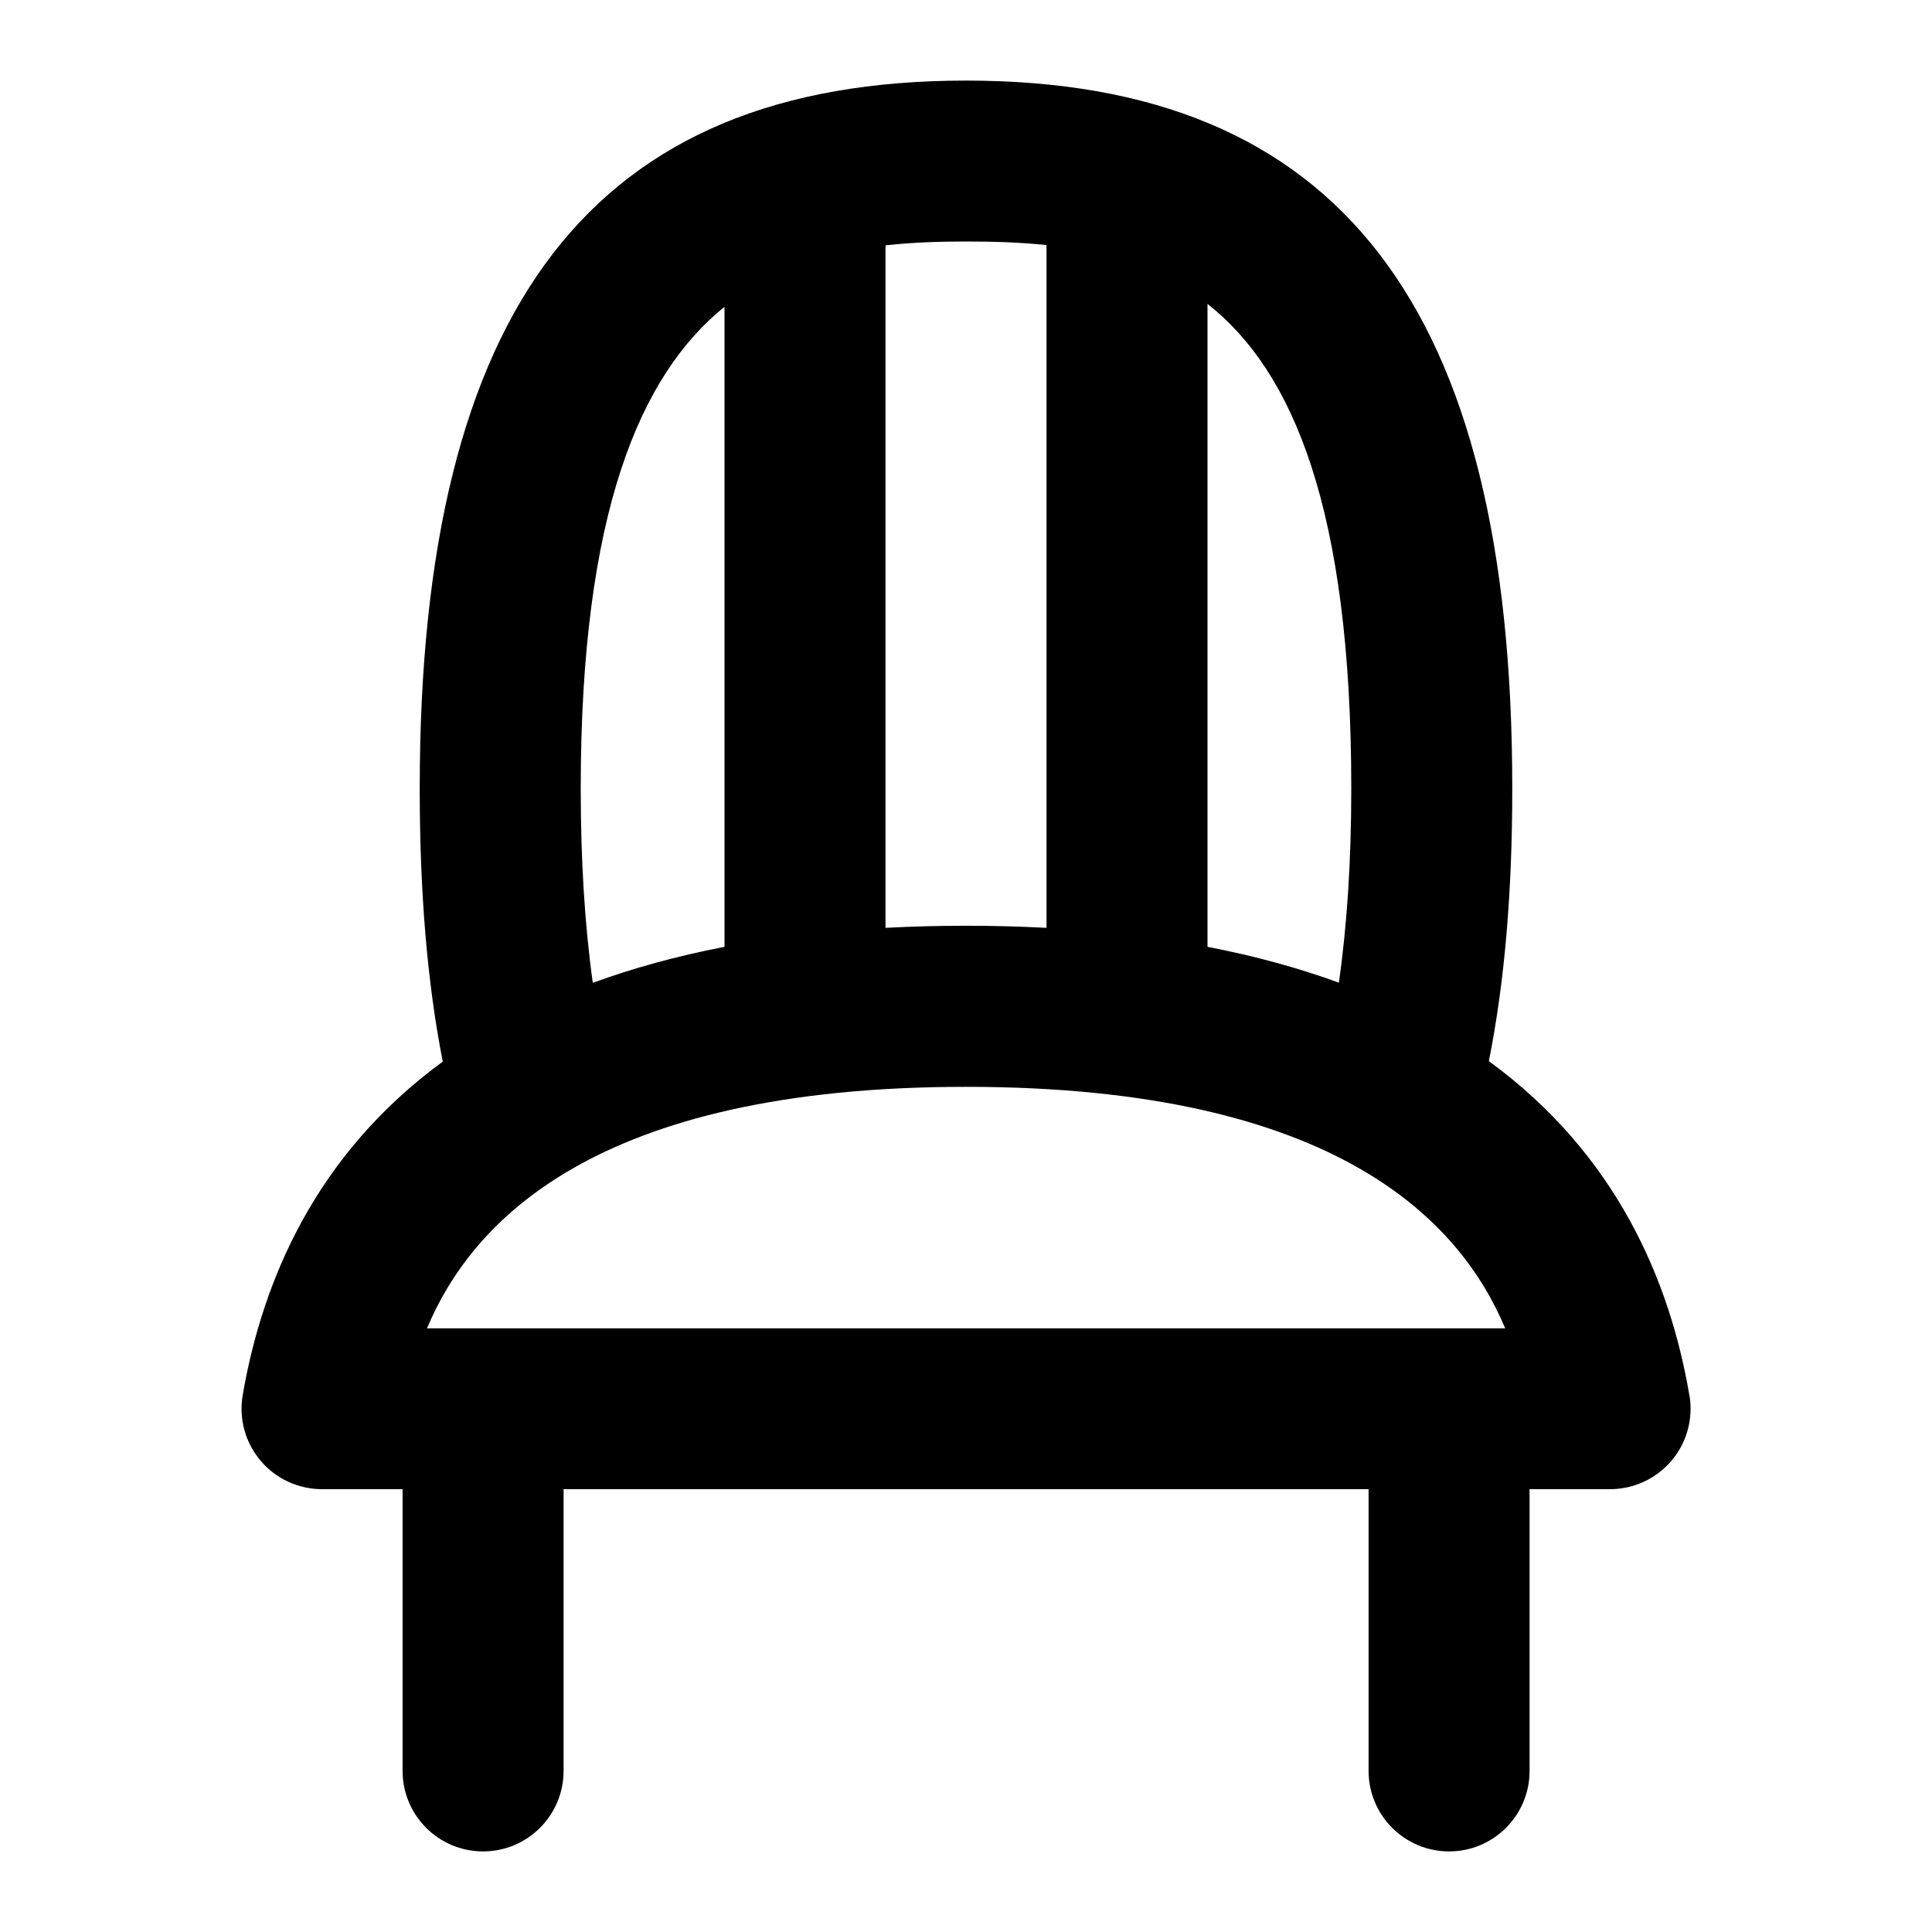 <svg xmlns="http://www.w3.org/2000/svg" id="Layer_1" viewBox="0 0 24 24" data-name="Layer 1"><path d="m20.986 17.333c-.242-1.426-.909-2.998-2.491-4.151.196-.981.291-2.094.291-3.387 0-6-2.156-8.794-6.786-8.794s-6.786 2.793-6.786 8.793c0 1.298.094 2.413.286 3.394-1.576 1.152-2.241 2.72-2.485 4.143-.05.291.031.588.221.813.19.226.47.355.765.355h1v3.5c0 .552.448 1 1 1s1-.448 1-1v-3.5h10v3.5c0 .552.448 1 1 1s1-.448 1-1v-3.5h1c.294 0 .574-.13.764-.355s.271-.522.222-.812zm-4.2-7.538c0 .891-.052 1.698-.154 2.412-.491-.179-1.033-.33-1.632-.445v-7.987c1.06.834 1.786 2.544 1.786 6.019zm-3.786-6.75v8.481c-.321-.017-.654-.026-1-.026s-.679.009-1 .026v-8.478c.331-.037.667-.048 1-.048.336 0 .672.01 1 .044zm-5.786 6.75c0-3.427.738-5.138 1.786-5.984v7.951c-.601.116-1.144.267-1.636.447-.1-.714-.15-1.522-.15-2.414zm4.786 3.706c4.632 0 6.149 1.693 6.698 3h-13.394c.55-1.308 2.069-3 6.696-3z"></path></svg>